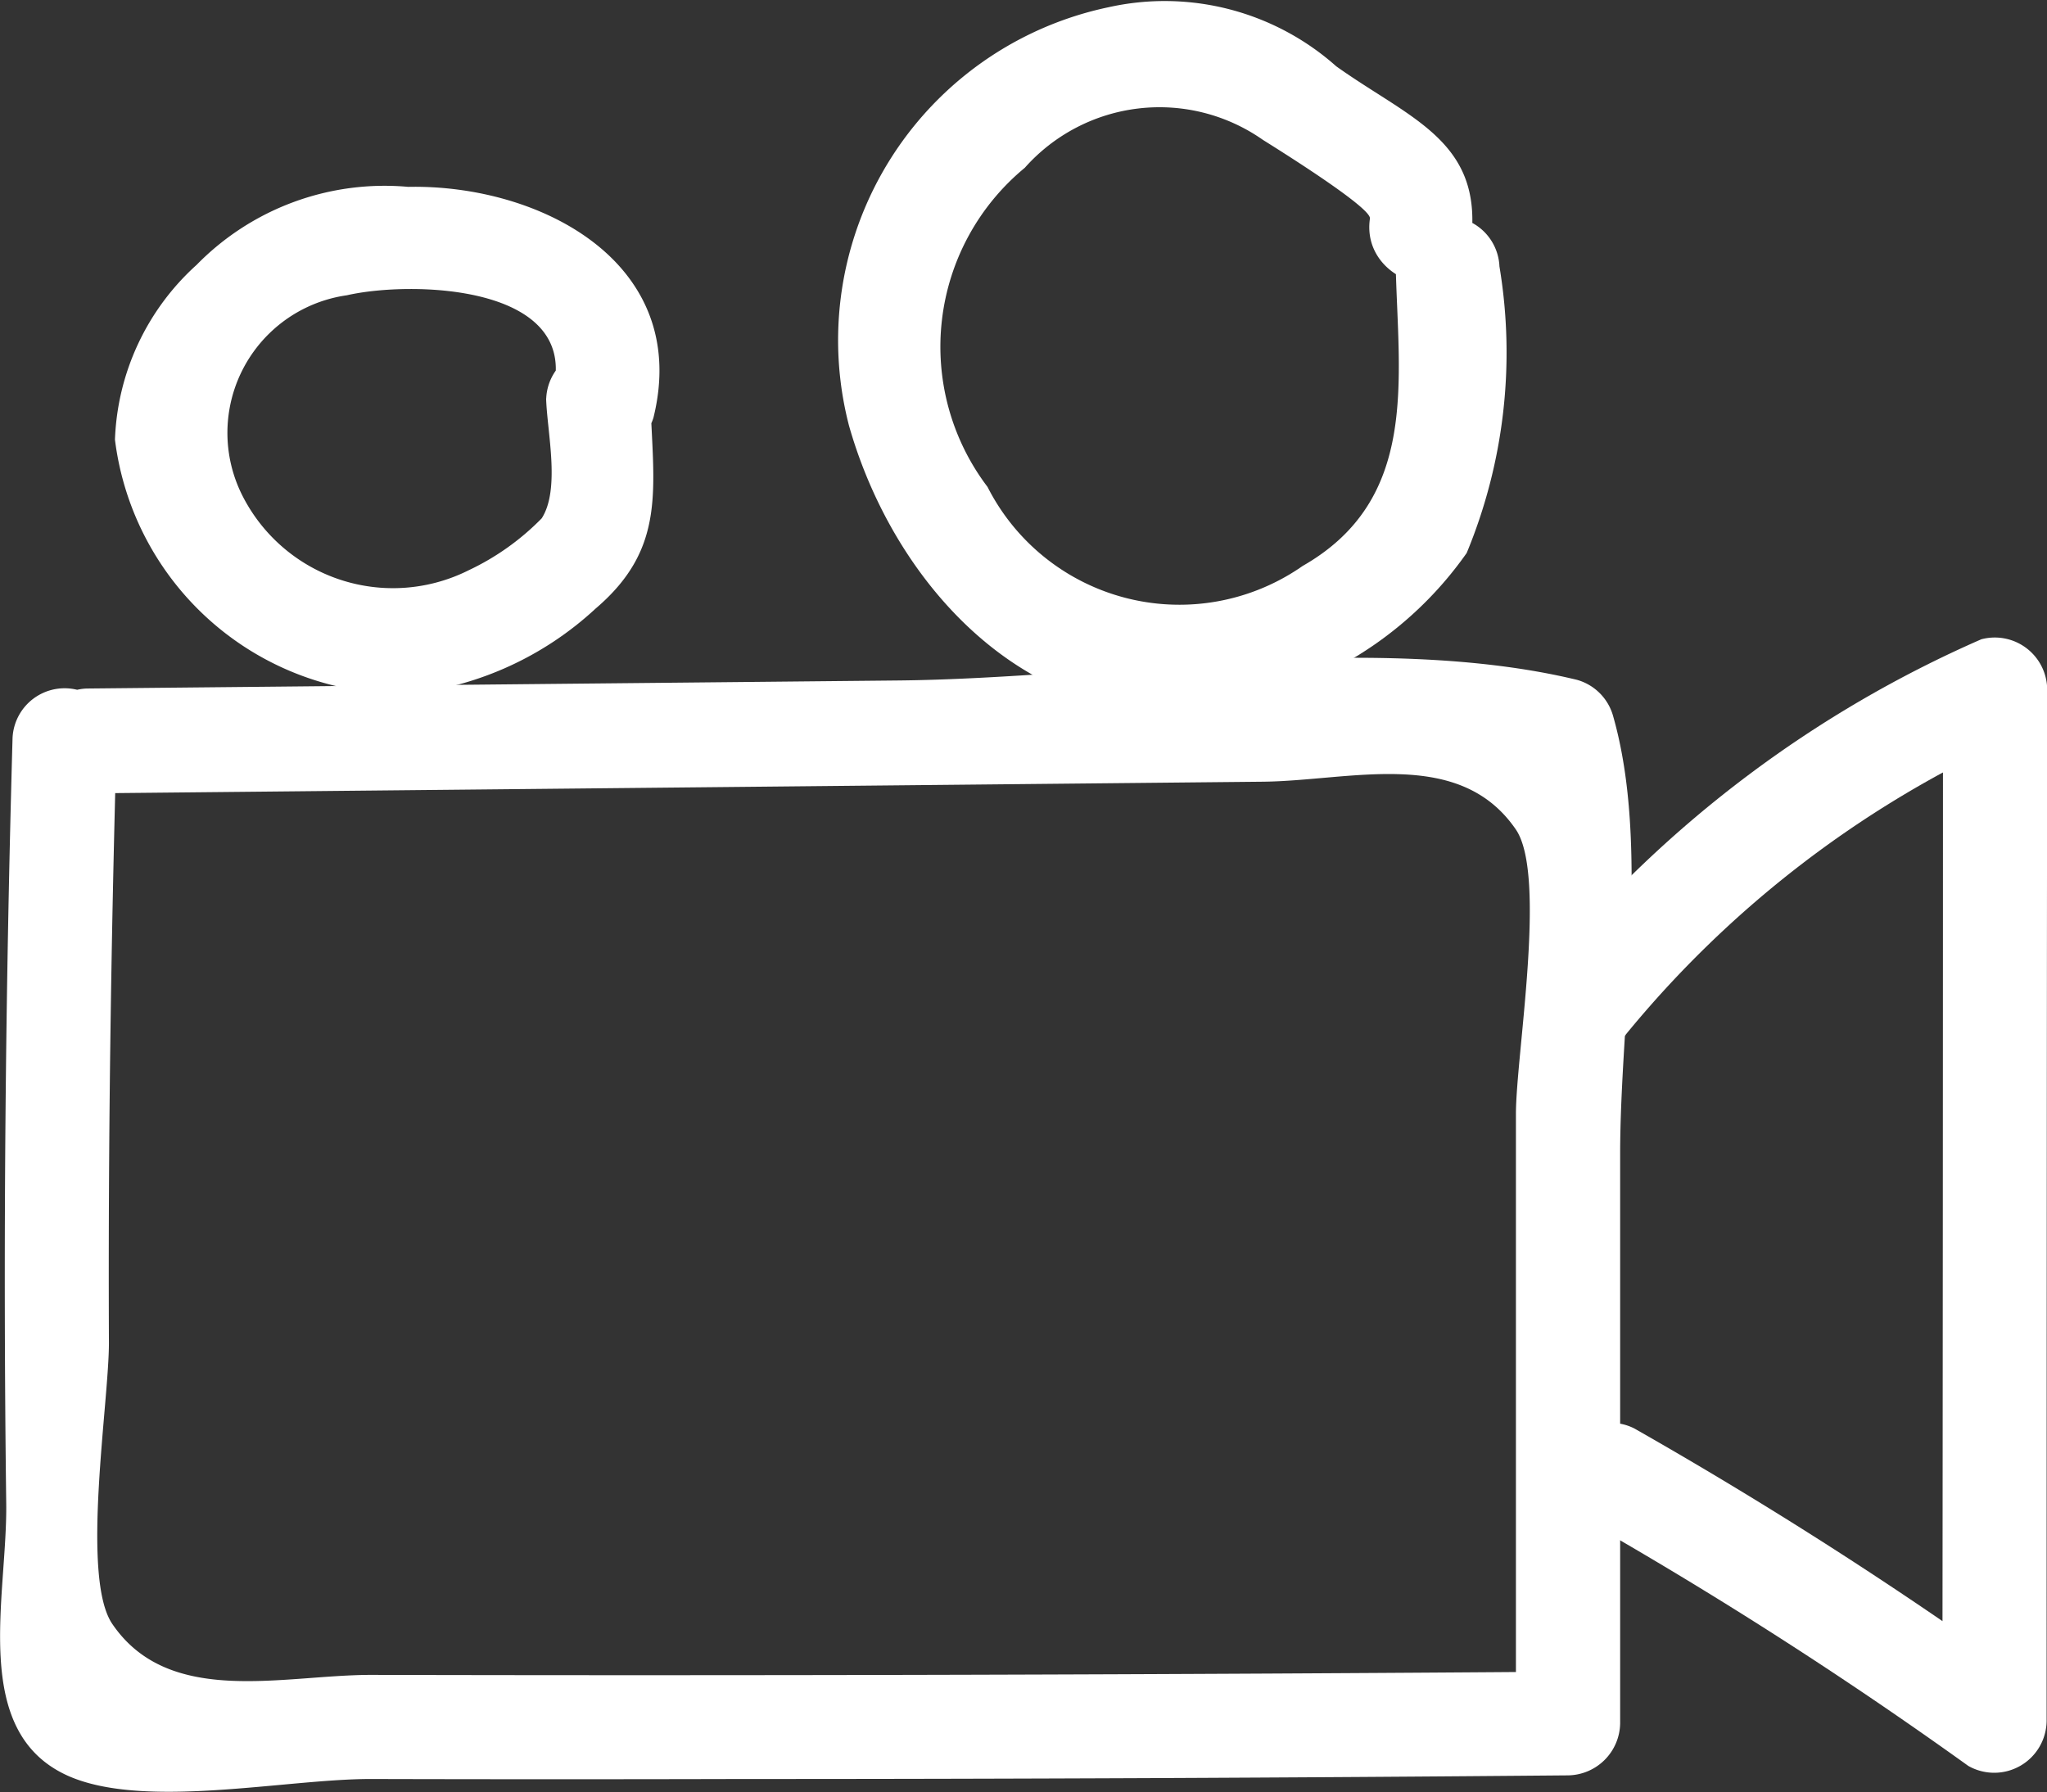 <svg xmlns="http://www.w3.org/2000/svg" width="21.369" height="18.711" viewBox="0 0 21.369 18.711">
  <rect x="0" y="0" width="21.369" height="18.711" fill="#333333" stroke="none"/>
  <g id="noun-video-camera-1117582-FFFFFF" transform="translate(-32.736 -103.287)">
    <path id="Path_297" data-name="Path 297" d="M502.49,106.068c.029,1.193.243,2.435-.971,3.128a2.246,2.246,0,0,1-3.29-.825,2.422,2.422,0,0,1,.389-3.332,1.88,1.88,0,0,1,2.485-.292c.159.1,1.135.708,1.118.822-.1.684.946.979,1.048.289.16-1.091-.612-1.317-1.4-1.879a2.694,2.694,0,0,0-2.379-.616,3.553,3.553,0,0,0-2.707,4.369c.531,1.865,2.176,3.458,4.216,2.86a3.868,3.868,0,0,0,2.232-1.531,5.469,5.469,0,0,0,.342-2.992.544.544,0,0,0-1.087,0Z" transform="translate(-455.184)" fill="#fff"/>
    <path id="Path_298" data-name="Path 298" d="M100.662,209.01c.01.348.15.947-.046,1.252a2.643,2.643,0,0,1-.762.542,1.762,1.762,0,0,1-2.366-.786,1.451,1.451,0,0,1,1.094-2.085c.679-.155,2.428-.11,2.152.991a.544.544,0,0,0,1.048.289c.4-1.613-1.174-2.44-2.56-2.412a2.746,2.746,0,0,0-2.208.814,2.584,2.584,0,0,0-.853,1.825,3.029,3.029,0,0,0,3.08,2.654,3.416,3.416,0,0,0,1.938-.89c.747-.637.6-1.26.571-2.193a.544.544,0,0,0-1.087,0Z" transform="translate(-62.225 -101.563)" fill="#fff"/>
    <path id="Path_299" data-name="Path 299" d="M33.638,469.745l12.28-.122c.917-.009,2.052-.365,2.643.5.326.48,0,2.356,0,2.97q0,3.183,0,6.365l.543-.543q-6.247.048-12.495.034c-.919,0-2.107.339-2.7-.531-.334-.487-.033-2.324-.036-2.943-.009-2.1.022-4.2.081-6.307a.544.544,0,0,0-1.087,0c-.075,2.663-.1,5.325-.066,7.989.013.981-.383,2.39.65,2.848.8.352,2.273.029,3.16.031q1.939.005,3.878,0,4.308,0,8.617-.038a.552.552,0,0,0,.543-.543q0-2.971,0-5.941c0-1.423.313-3.221-.073-4.575a.544.544,0,0,0-.379-.38c-2.12-.511-4.9-.014-7.088.007l-8.469.084a.544.544,0,0,0,0,1.087Z" transform="translate(0 -358.174)" fill="#fff"/>
    <path id="Path_300" data-name="Path 300" d="M885.857,460.4a11.122,11.122,0,0,1,4-3.08l-.688-.524q0,5.385-.006,10.77l.818-.469a45.242,45.242,0,0,0-4.032-2.584.544.544,0,0,0-.548.938,45.227,45.227,0,0,1,4.032,2.584.547.547,0,0,0,.818-.469q0-5.385.006-10.77a.547.547,0,0,0-.688-.524,12.2,12.2,0,0,0-4.478,3.36c-.479.509.288,1.279.768.768Z" transform="translate(-836.15 -346.31)" fill="#fff"/>
  </g>
</svg>
